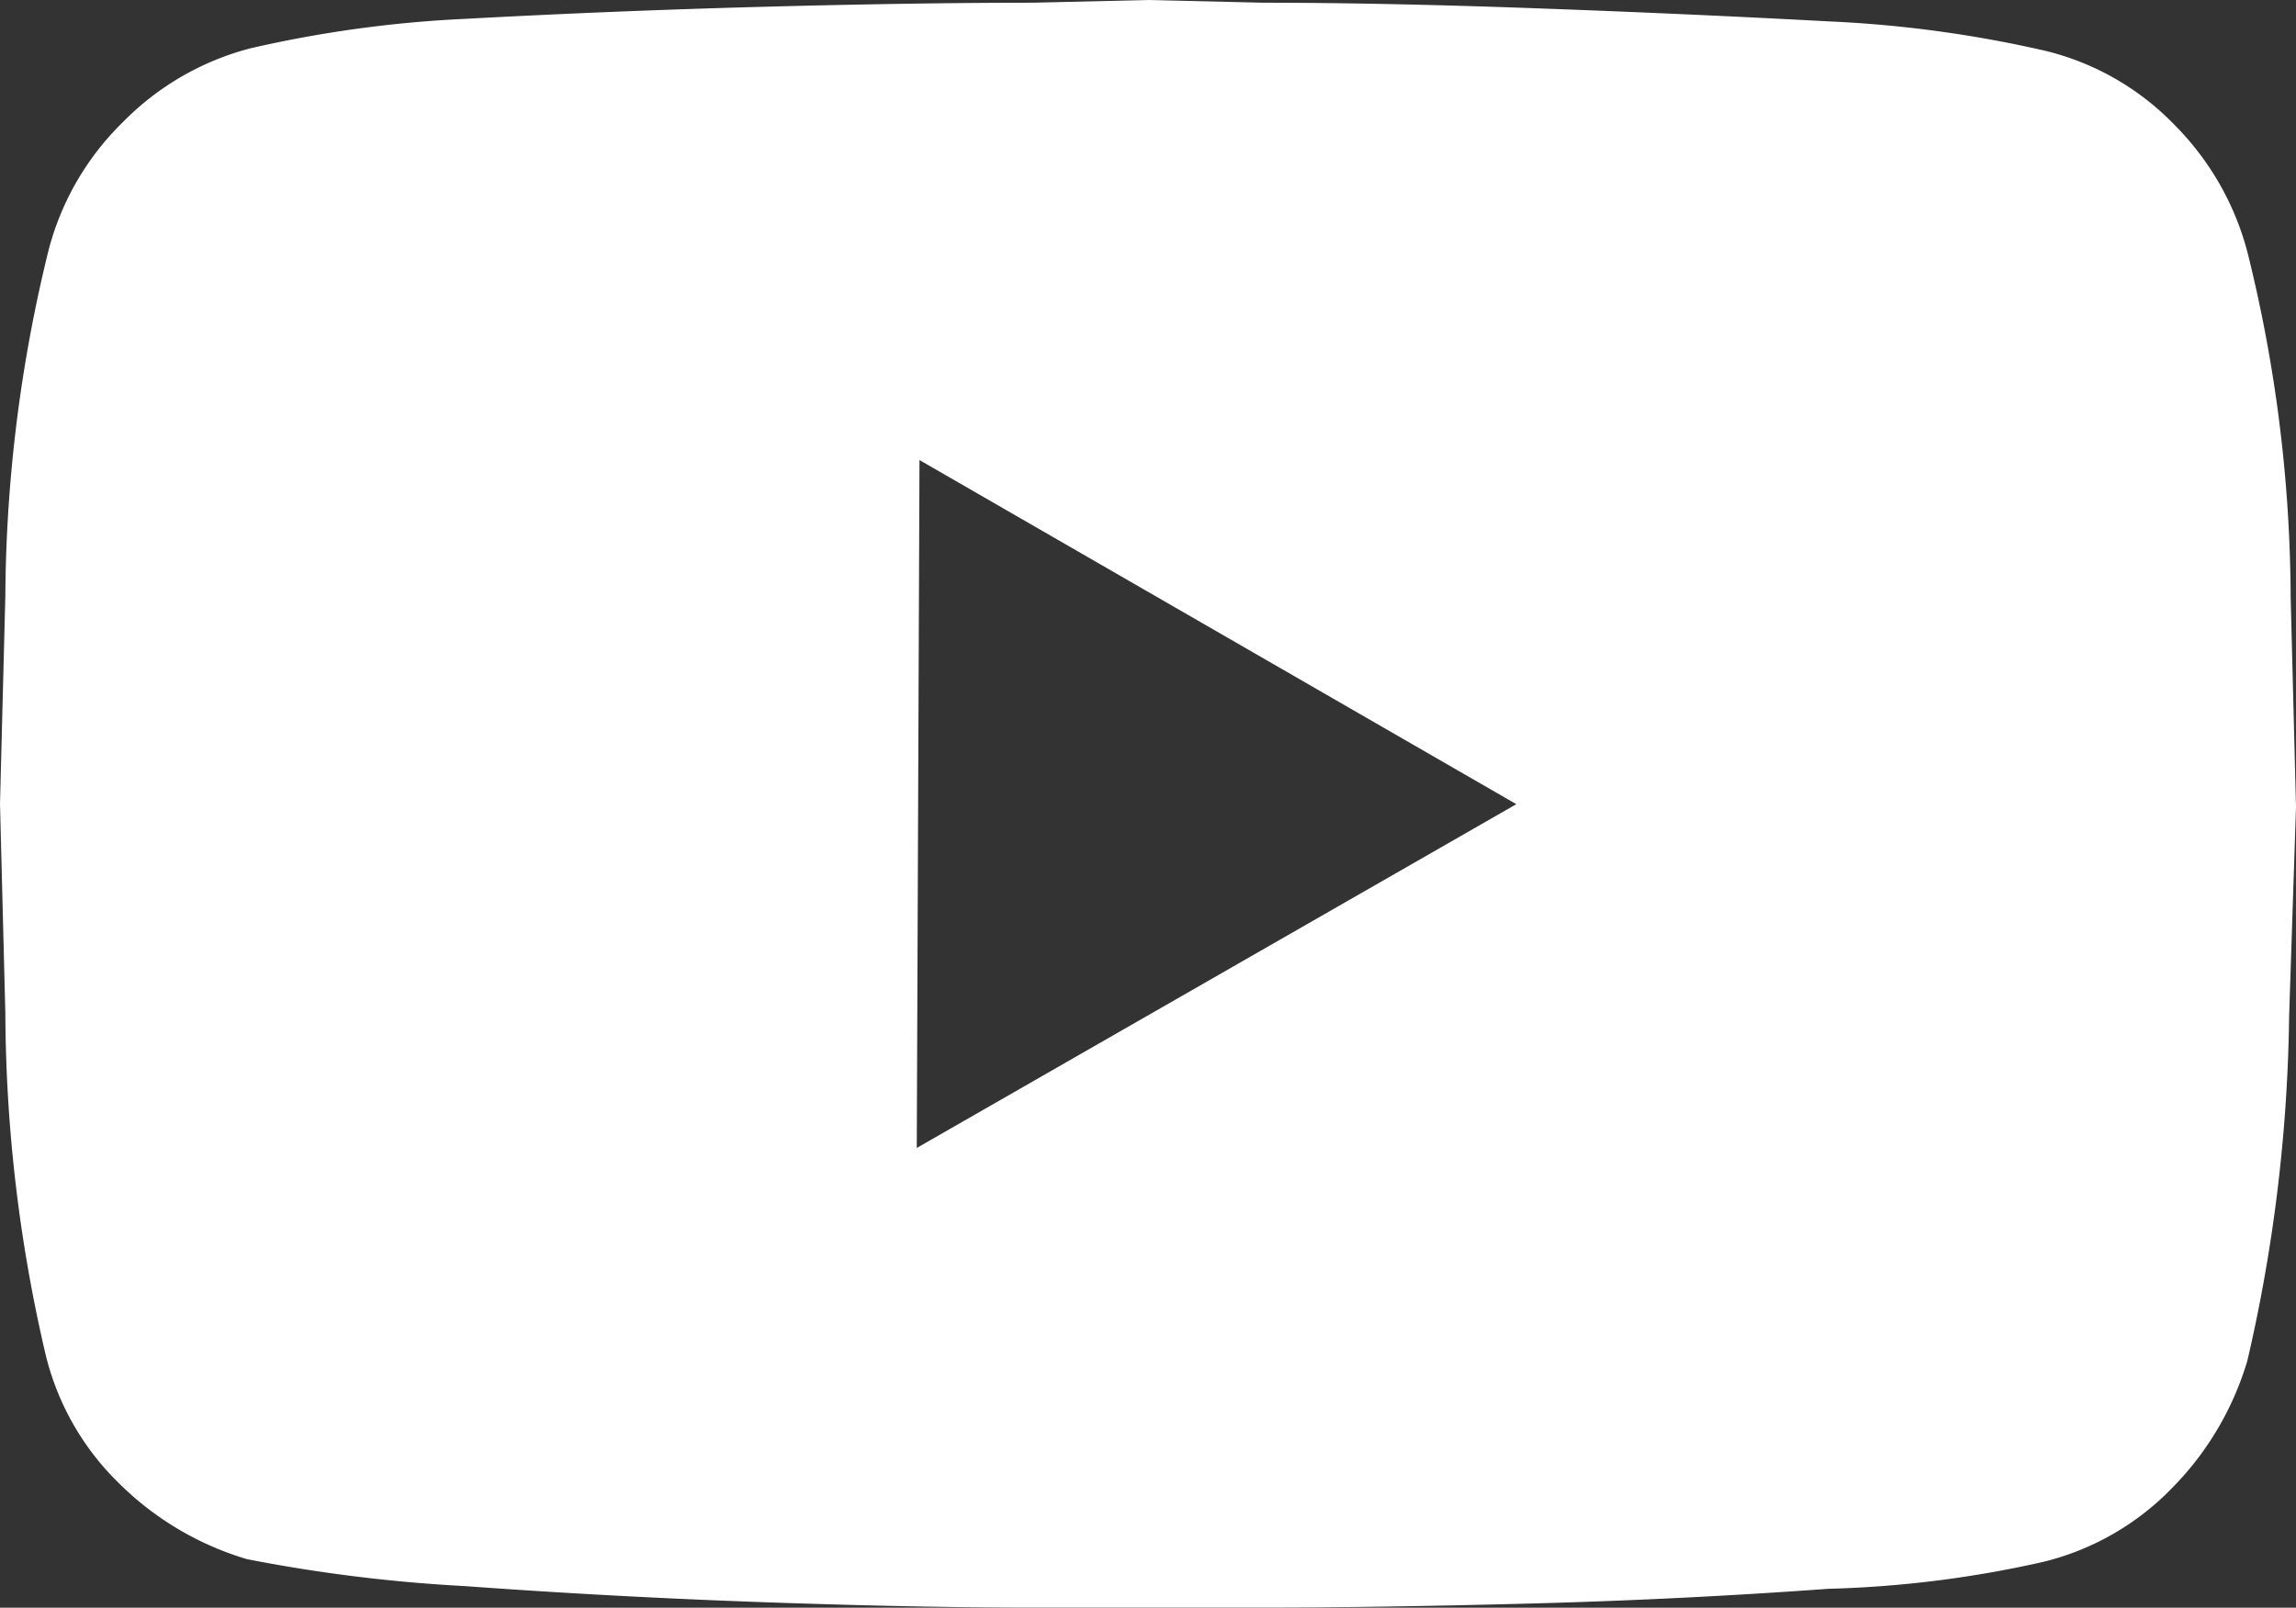 <svg xmlns="http://www.w3.org/2000/svg" width="27.033" height="18.93" viewBox="0 0 27.033 18.93">
  <rect x="0" y="0" width="27.033" height="18.93" fill="#333333" stroke="none"/>
  <path id="youtube" d="M26.463,2.976a3.313,3.313,0,0,0-.855-1.5A3.149,3.149,0,0,0,24.089.6,14.17,14.17,0,0,0,21.557.253Q19.784.158,18.012.095T14.878.032L13.517,0,12.155.032q-1.361,0-3.134.047T5.476.222A14.17,14.17,0,0,0,2.944.57a3.25,3.25,0,0,0-1.5.871,3.25,3.25,0,0,0-.871,1.5A17.381,17.381,0,0,0,.063,7.012L0,9.465l.063,2.469a17.917,17.917,0,0,0,.475,4.02,3.149,3.149,0,0,0,.871,1.519,3.582,3.582,0,0,0,1.5.886,18.478,18.478,0,0,0,2.564.317q1.741.127,3.53.19t3.15.063h2.691q1.361,0,3.15-.047t3.53-.174a12.969,12.969,0,0,0,2.532-.317,3.149,3.149,0,0,0,1.519-.871,3.582,3.582,0,0,0,.886-1.5,18.934,18.934,0,0,0,.491-4.052L27.033,9.5,26.97,7.027A17.008,17.008,0,0,0,26.463,2.976ZM10.794,13.517l.032-8.1,7.027,4.052Z" fill="#fff"/>
</svg>
